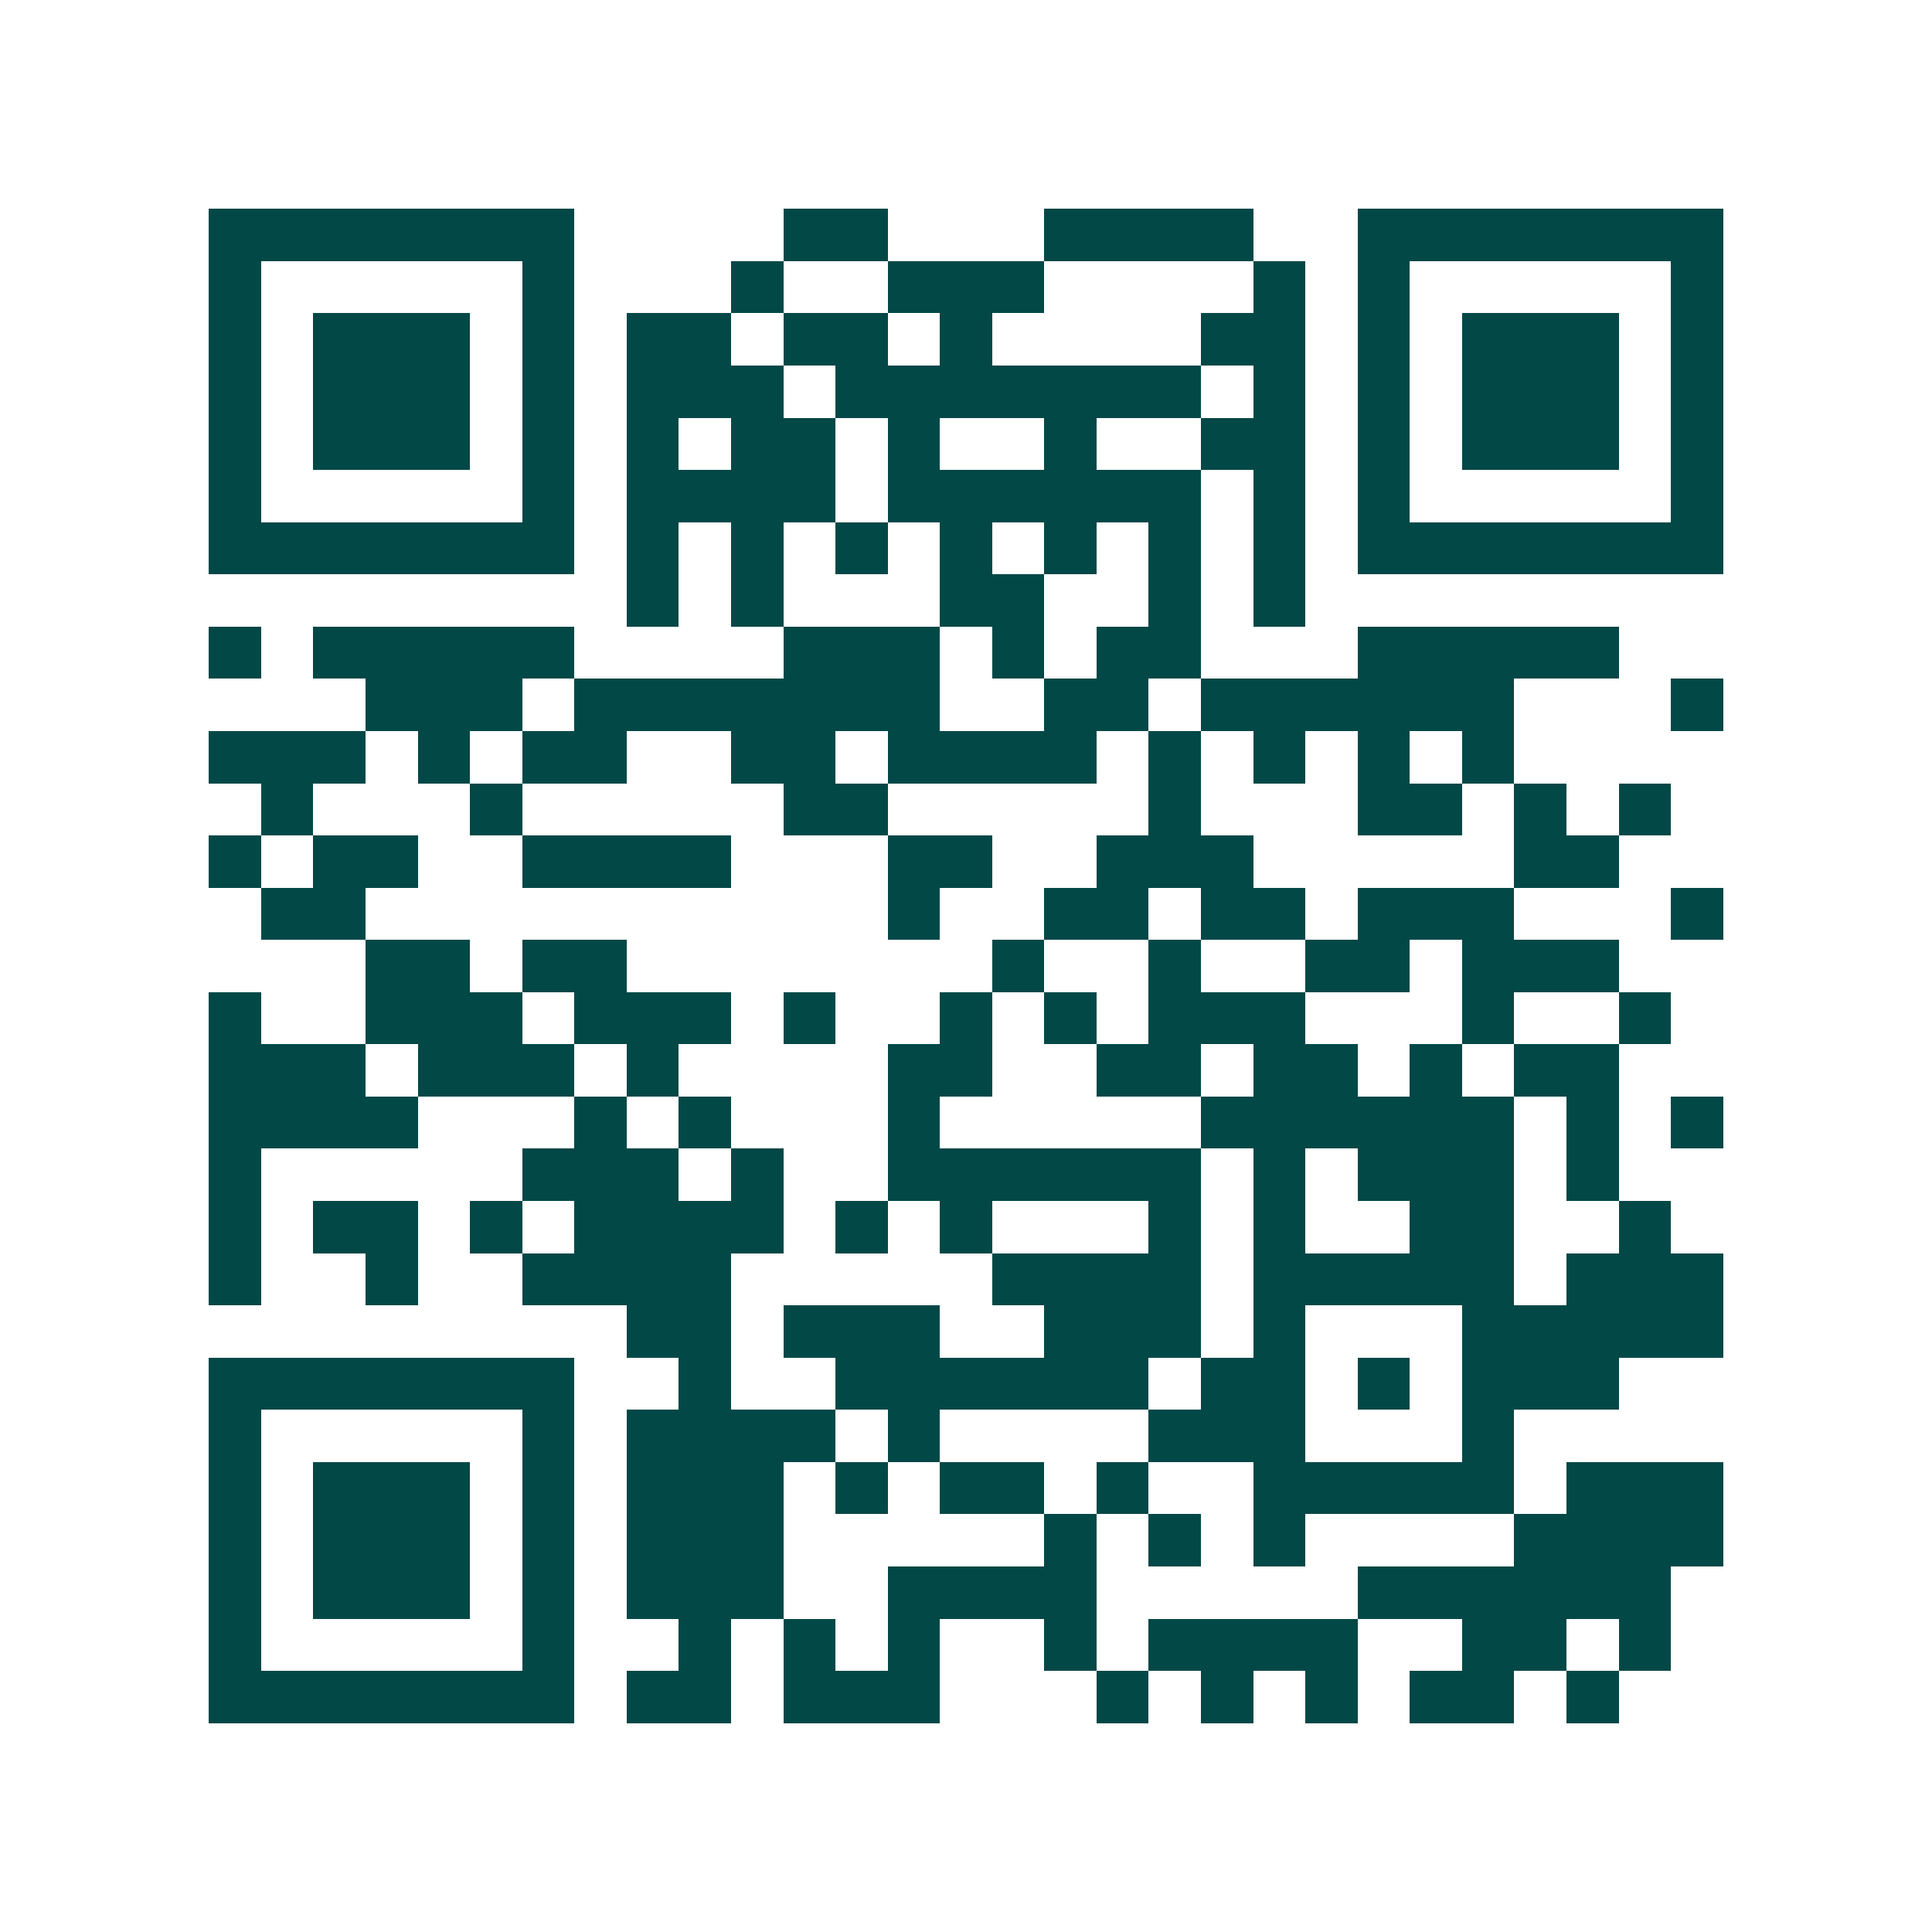 <svg xmlns="http://www.w3.org/2000/svg" width="200" height="200" viewBox="0 0 37 37" shape-rendering="crispEdges"><path fill="#ffffff" d="M0 0h37v37H0z"/><path stroke="#014847" d="M4 4.5h7m4 0h2m3 0h4m2 0h7M4 5.5h1m5 0h1m3 0h1m2 0h3m4 0h1m1 0h1m5 0h1M4 6.5h1m1 0h3m1 0h1m1 0h2m1 0h2m1 0h1m4 0h2m1 0h1m1 0h3m1 0h1M4 7.5h1m1 0h3m1 0h1m1 0h3m1 0h7m1 0h1m1 0h1m1 0h3m1 0h1M4 8.5h1m1 0h3m1 0h1m1 0h1m1 0h2m1 0h1m2 0h1m2 0h2m1 0h1m1 0h3m1 0h1M4 9.5h1m5 0h1m1 0h4m1 0h6m1 0h1m1 0h1m5 0h1M4 10.5h7m1 0h1m1 0h1m1 0h1m1 0h1m1 0h1m1 0h1m1 0h1m1 0h7M12 11.5h1m1 0h1m3 0h2m2 0h1m1 0h1M4 12.5h1m1 0h5m4 0h3m1 0h1m1 0h2m3 0h5M7 13.5h3m1 0h7m2 0h2m1 0h6m3 0h1M4 14.5h3m1 0h1m1 0h2m2 0h2m1 0h4m1 0h1m1 0h1m1 0h1m1 0h1M5 15.5h1m3 0h1m5 0h2m5 0h1m3 0h2m1 0h1m1 0h1M4 16.5h1m1 0h2m2 0h4m3 0h2m2 0h3m5 0h2M5 17.5h2m10 0h1m2 0h2m1 0h2m1 0h3m3 0h1M7 18.5h2m1 0h2m7 0h1m2 0h1m2 0h2m1 0h3M4 19.5h1m2 0h3m1 0h3m1 0h1m2 0h1m1 0h1m1 0h3m3 0h1m2 0h1M4 20.5h3m1 0h3m1 0h1m4 0h2m2 0h2m1 0h2m1 0h1m1 0h2M4 21.5h4m3 0h1m1 0h1m3 0h1m5 0h6m1 0h1m1 0h1M4 22.5h1m5 0h3m1 0h1m2 0h6m1 0h1m1 0h3m1 0h1M4 23.5h1m1 0h2m1 0h1m1 0h4m1 0h1m1 0h1m3 0h1m1 0h1m2 0h2m2 0h1M4 24.5h1m2 0h1m2 0h4m5 0h4m1 0h5m1 0h3M12 25.5h2m1 0h3m2 0h3m1 0h1m3 0h5M4 26.5h7m2 0h1m2 0h6m1 0h2m1 0h1m1 0h3M4 27.5h1m5 0h1m1 0h4m1 0h1m4 0h3m3 0h1M4 28.5h1m1 0h3m1 0h1m1 0h3m1 0h1m1 0h2m1 0h1m2 0h5m1 0h3M4 29.5h1m1 0h3m1 0h1m1 0h3m5 0h1m1 0h1m1 0h1m4 0h4M4 30.5h1m1 0h3m1 0h1m1 0h3m2 0h4m5 0h6M4 31.5h1m5 0h1m2 0h1m1 0h1m1 0h1m2 0h1m1 0h4m2 0h2m1 0h1M4 32.5h7m1 0h2m1 0h3m3 0h1m1 0h1m1 0h1m1 0h2m1 0h1"/></svg>
